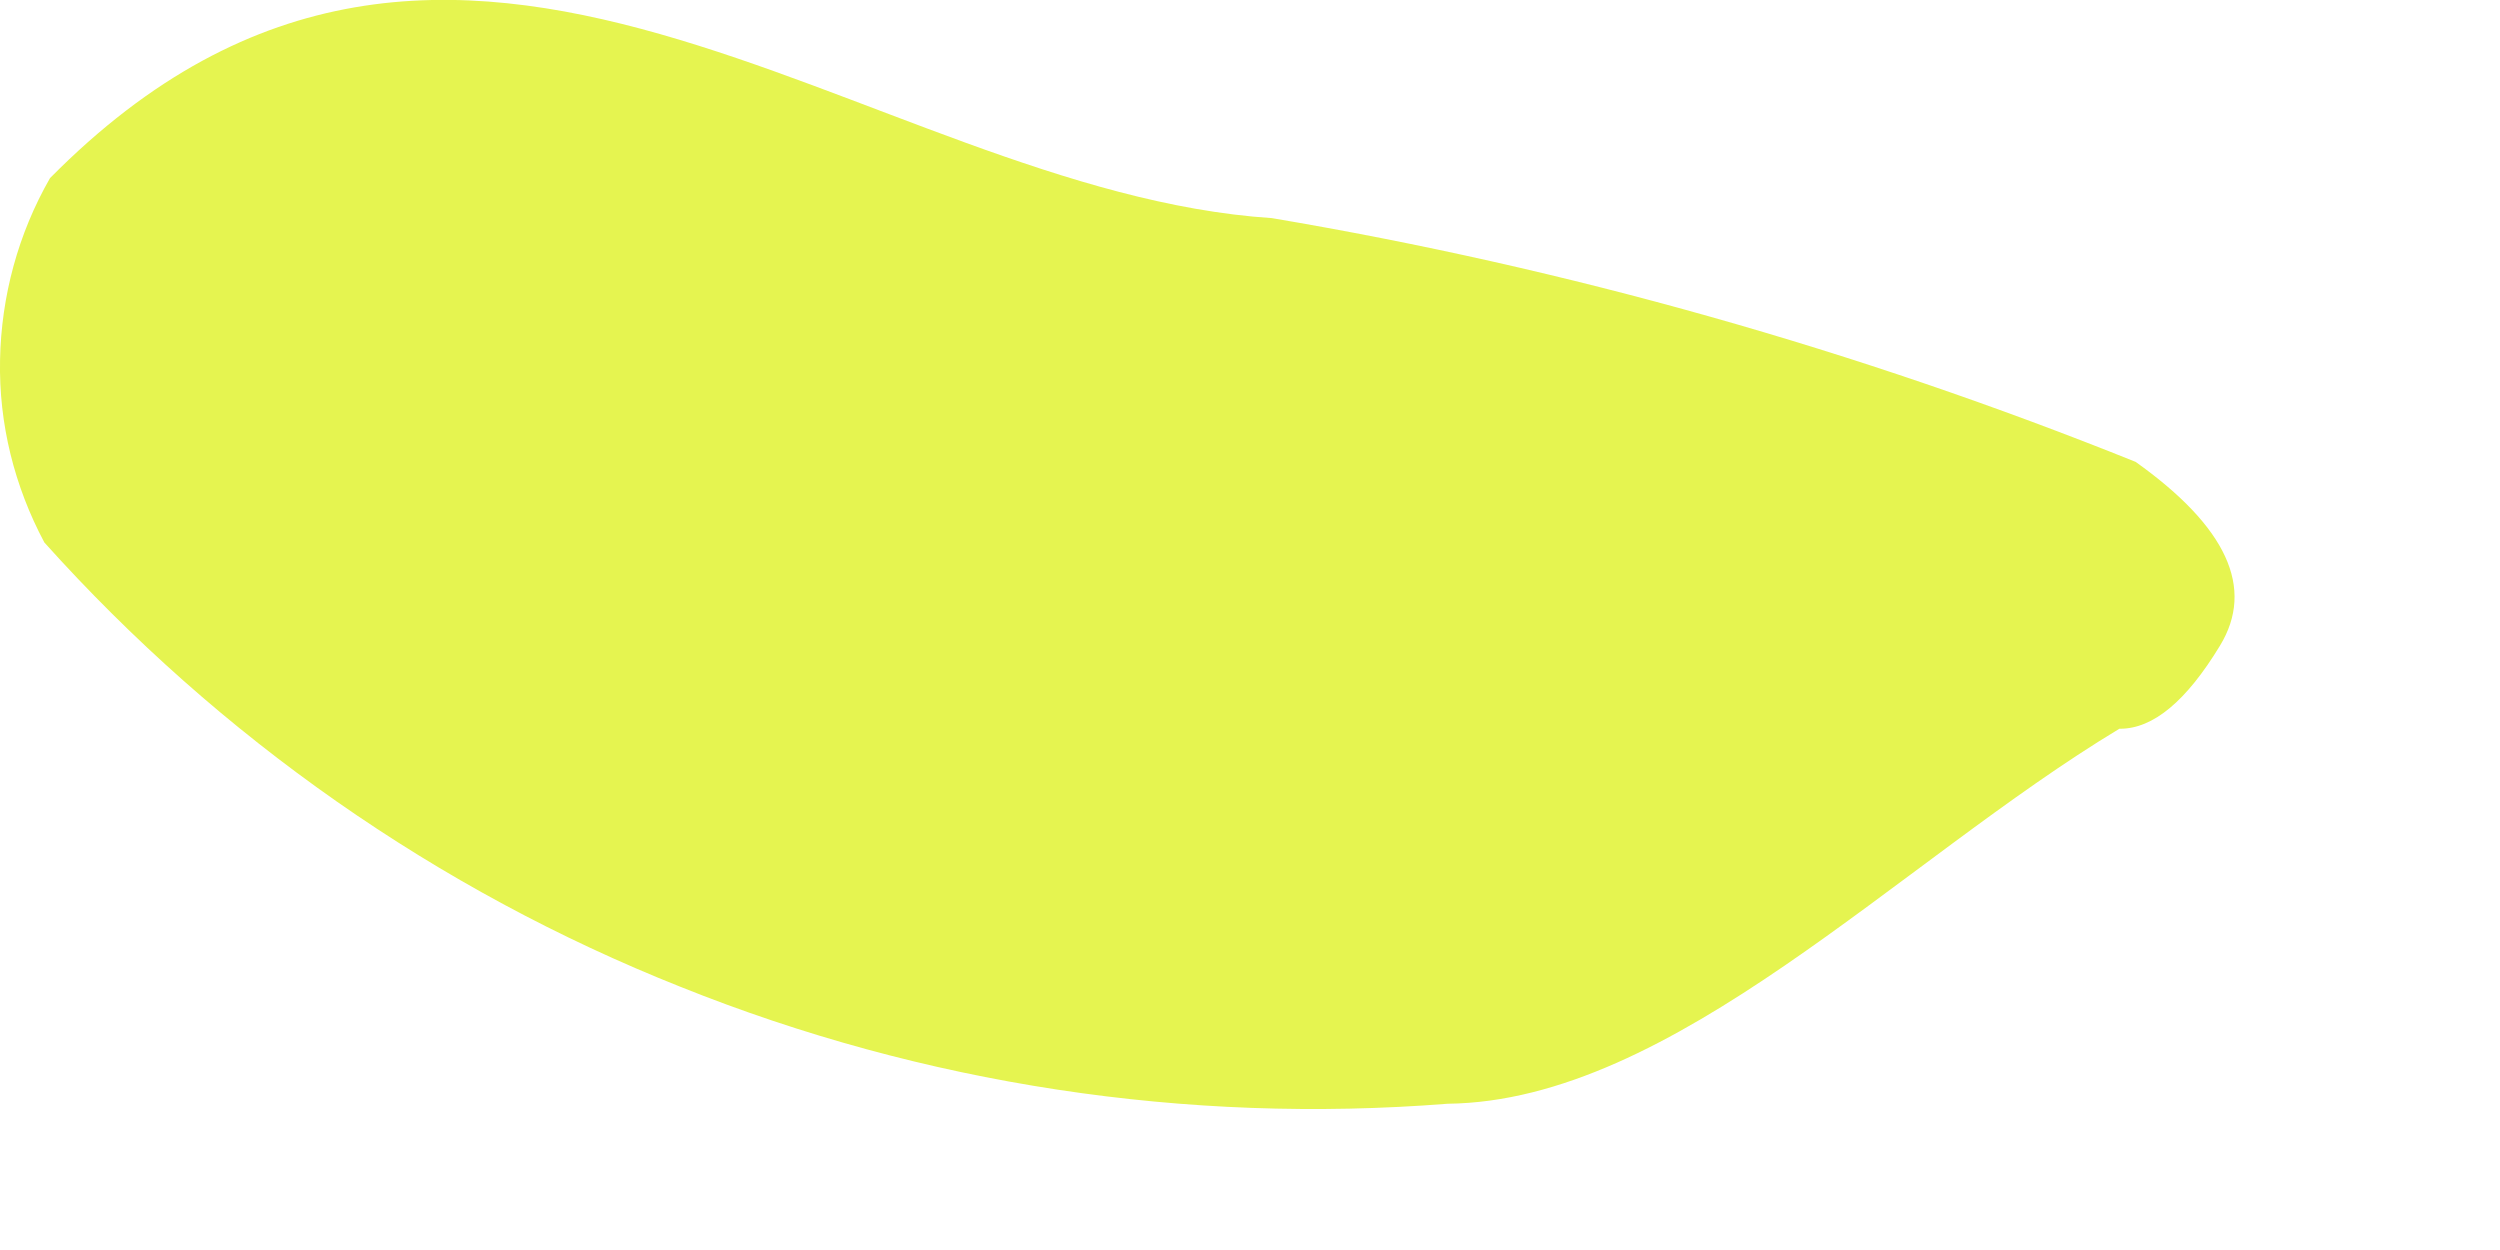 <?xml version="1.0" encoding="utf-8"?>
<svg xmlns="http://www.w3.org/2000/svg" fill="none" height="100%" overflow="visible" preserveAspectRatio="none" style="display: block;" viewBox="0 0 4 2" width="100%">
<path d="M3.391 1.166C3.036 1.38 2.677 1.762 2.316 1.766C1.898 1.799 1.478 1.735 1.089 1.579C0.699 1.424 0.351 1.18 0.071 0.868C0.023 0.778 -0.002 0.678 7.52496e-05 0.576C0.002 0.474 0.029 0.374 0.08 0.285C0.729 -0.372 1.382 0.306 2.035 0.349C2.509 0.429 2.972 0.56 3.417 0.739C3.563 0.843 3.608 0.941 3.552 1.033C3.498 1.122 3.445 1.166 3.392 1.166H3.391Z" fill="#E5F450" id="Path 769"/>
</svg>